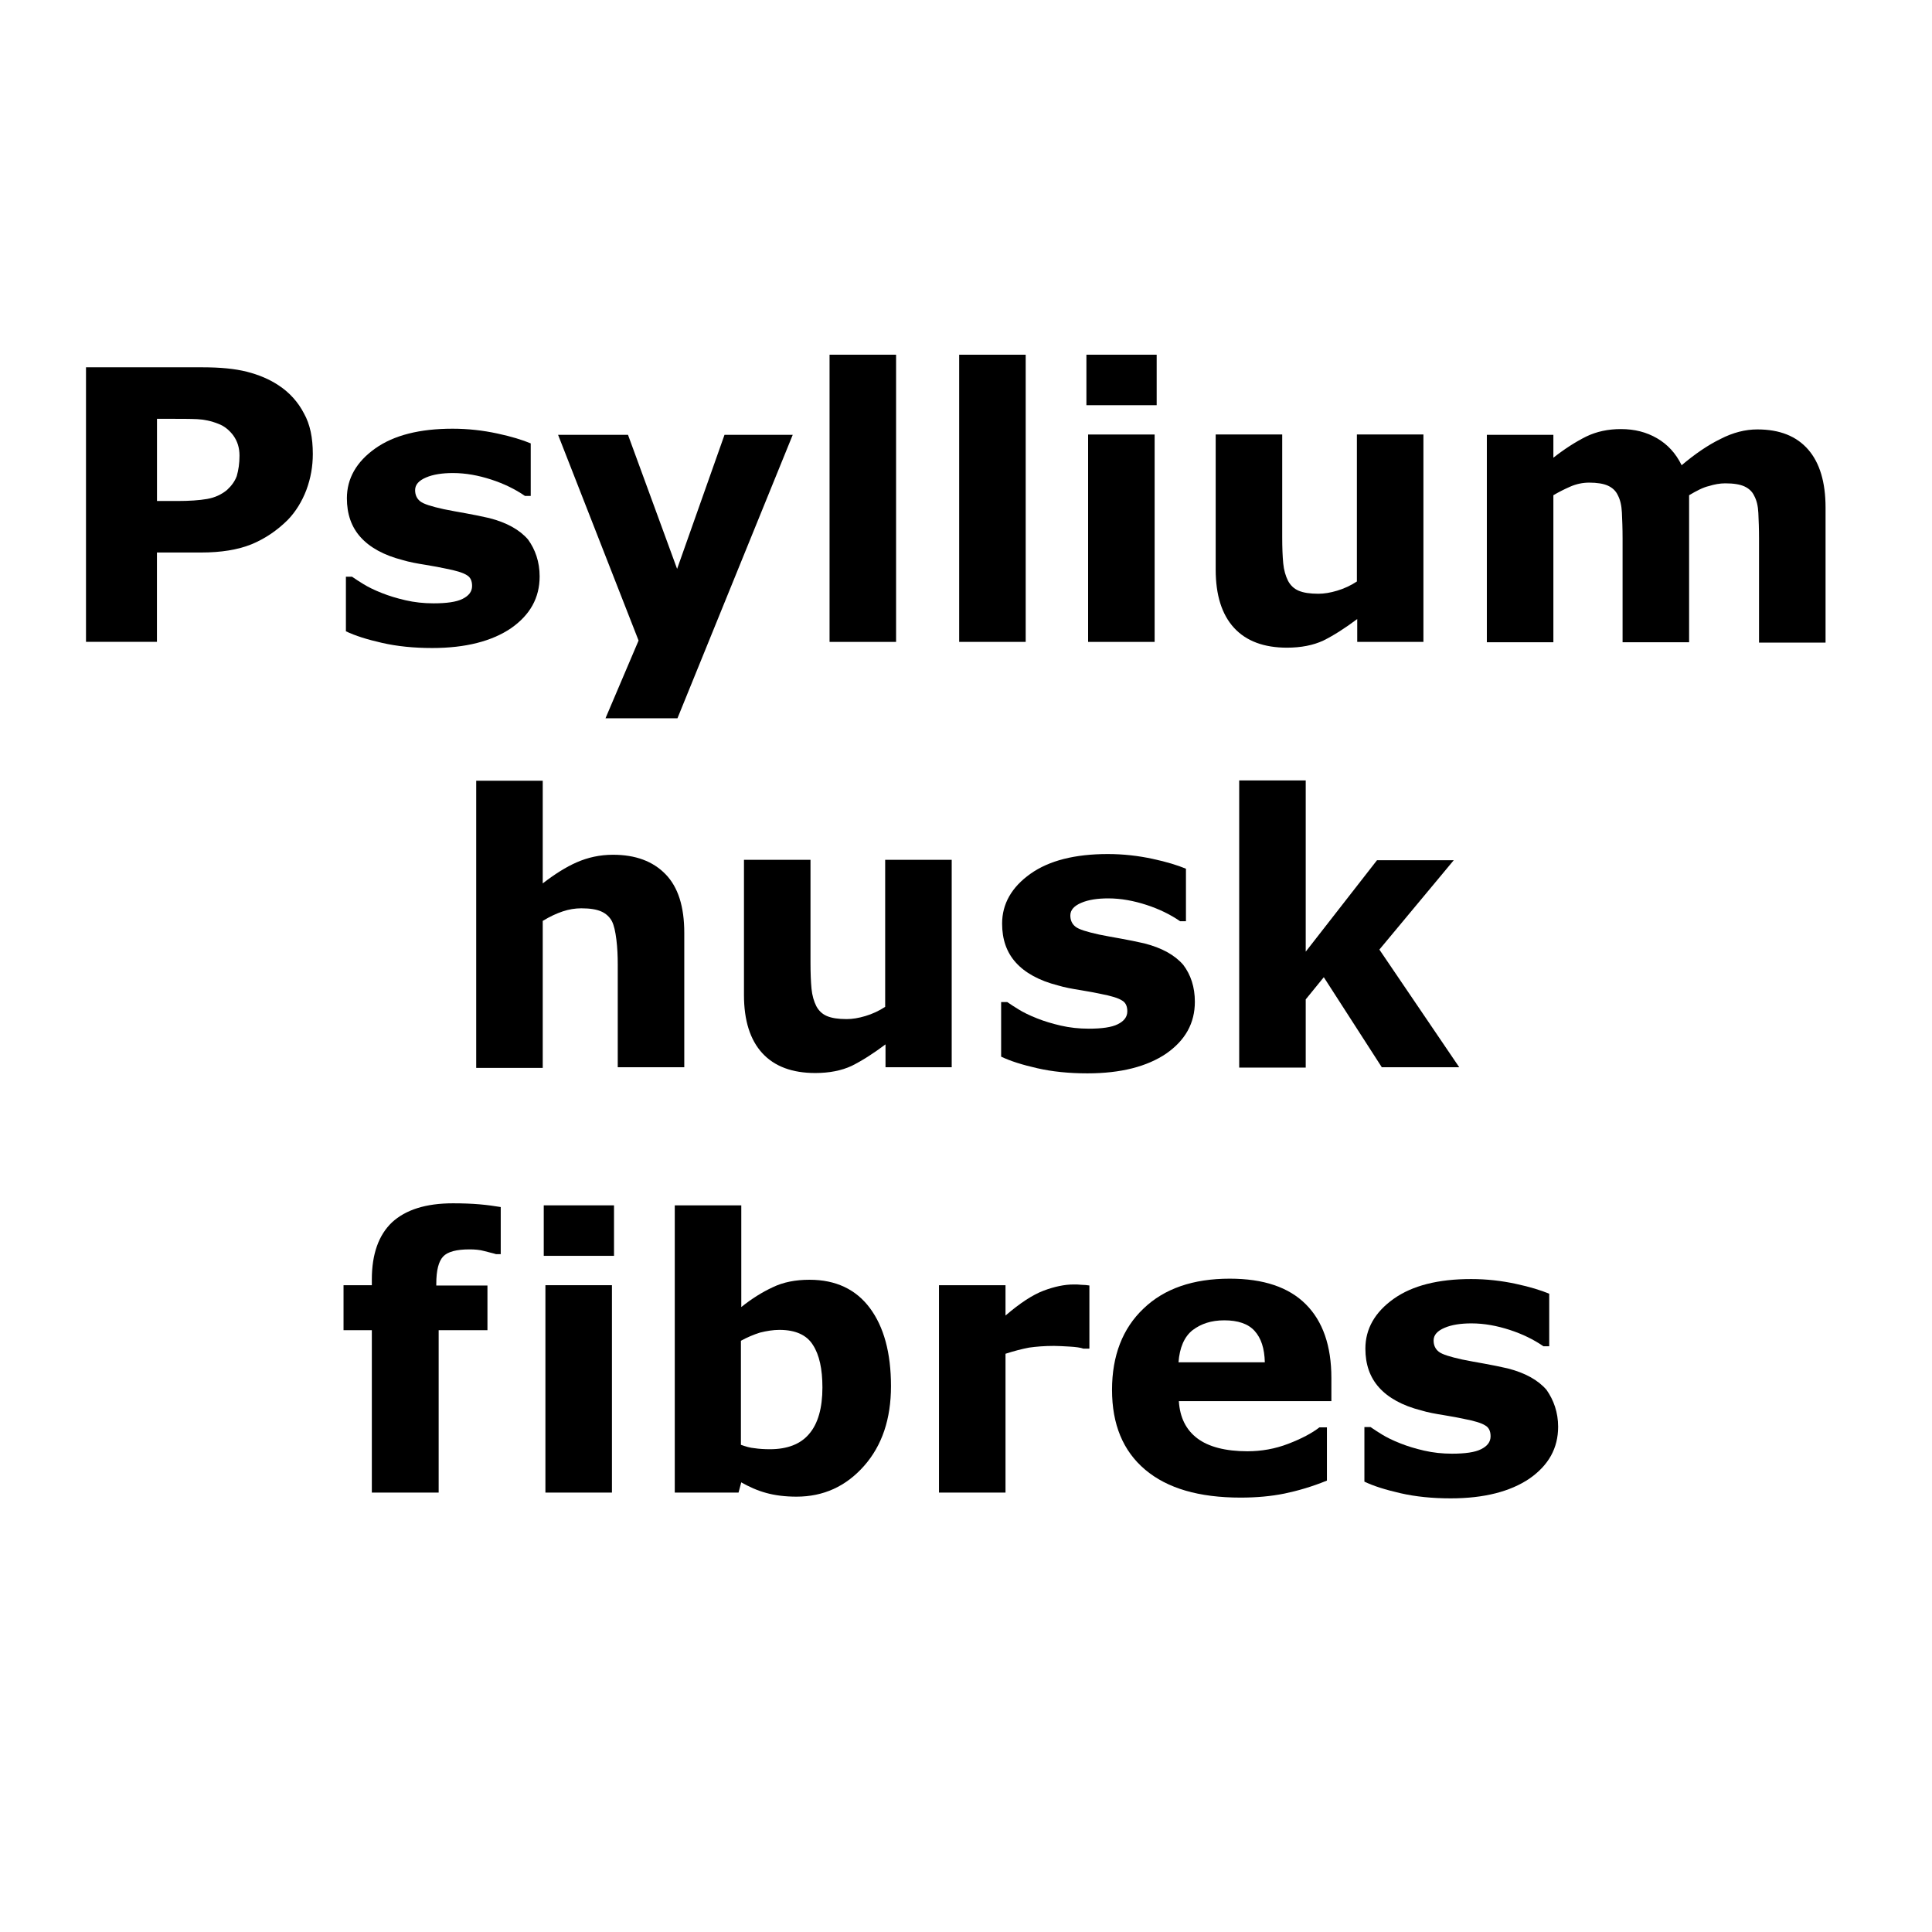 <?xml version="1.0" encoding="utf-8"?>
<!-- Generator: Adobe Illustrator 17.1.0, SVG Export Plug-In . SVG Version: 6.00 Build 0)  -->
<!DOCTYPE svg PUBLIC "-//W3C//DTD SVG 1.1//EN" "http://www.w3.org/Graphics/SVG/1.1/DTD/svg11.dtd">
<svg version="1.1" id="Layer_2" xmlns="http://www.w3.org/2000/svg" xmlns:xlink="http://www.w3.org/1999/xlink" x="0px" y="0px"
	 width="512px" height="512px" viewBox="0 0 512 512" enable-background="new 0 0 512 512" xml:space="preserve">
<g>
	<path d="M82.9,120.3c0,3.25-0.54,6.42-1.72,9.58c-1.18,3.07-2.8,5.69-4.88,7.86c-2.89,2.89-6.15,5.06-9.67,6.51
		c-3.62,1.45-8.04,2.17-13.29,2.17H41.59v23.68h-18.8V97.34H53.7c4.61,0,8.5,0.36,11.75,1.18c3.16,0.81,5.97,1.99,8.41,3.62
		c2.89,1.9,5.15,4.43,6.69,7.41C82.18,112.44,82.9,116.05,82.9,120.3z M63.47,120.75c0-2.08-0.54-3.8-1.63-5.33
		c-1.08-1.45-2.44-2.53-3.89-3.07c-1.99-0.81-3.89-1.18-5.69-1.27c-1.9-0.09-4.34-0.09-7.41-0.09h-3.25v21.78h5.42
		c3.16,0,5.79-0.18,7.86-0.54c2.08-0.36,3.8-1.18,5.24-2.35c1.18-1.08,2.08-2.26,2.62-3.71C63.2,124.55,63.47,122.83,63.47,120.75z"
		/>
	<path d="M143.01,152.75c0,5.69-2.53,10.21-7.59,13.74c-5.06,3.43-12.02,5.24-20.88,5.24c-4.88,0-9.31-0.45-13.29-1.36
		c-3.98-0.9-7.14-1.9-9.58-3.07v-14.46h1.63c0.9,0.63,1.9,1.27,3.07,1.99c1.18,0.72,2.8,1.54,4.88,2.35
		c1.81,0.72,3.89,1.36,6.24,1.9c2.35,0.54,4.79,0.81,7.41,0.81c3.43,0,6.06-0.36,7.68-1.18c1.63-0.81,2.53-1.9,2.53-3.43
		c0-1.36-0.45-2.35-1.45-2.89c-0.99-0.63-2.8-1.18-5.6-1.72c-1.27-0.27-3.07-0.63-5.33-0.99c-2.26-0.36-4.25-0.72-6.06-1.27
		c-4.97-1.27-8.68-3.34-11.12-6.06c-2.44-2.71-3.62-6.15-3.62-10.3c0-5.24,2.53-9.67,7.5-13.2c4.97-3.53,11.84-5.24,20.52-5.24
		c4.07,0,8.04,0.45,11.84,1.27c3.8,0.81,6.69,1.72,8.86,2.62v13.92h-1.54c-2.62-1.81-5.6-3.25-8.95-4.34
		c-3.34-1.08-6.69-1.72-10.12-1.72c-2.8,0-5.24,0.36-7.14,1.18c-1.9,0.81-2.89,1.9-2.89,3.34c0,1.27,0.45,2.26,1.36,2.98
		s2.98,1.36,6.24,2.08c1.81,0.36,3.71,0.72,5.79,1.08c2.08,0.36,4.16,0.81,6.24,1.27c4.61,1.18,8.04,3.07,10.3,5.69
		C141.84,145.61,143.01,148.87,143.01,152.75z"/>
	<path d="M179.44,150.76L192,115.24h18.08l-30.55,75.12h-19.07l8.77-20.61l-21.33-54.51h18.53L179.44,150.76z"/>
	<path d="M237.56,170.11h-17.72V94h17.63v76.11H237.56z"/>
	<path d="M271.82,170.11h-17.63V94h17.63V170.11z"/>
	<path d="M306.53,107.38h-18.62V94h18.62V107.38z M305.99,170.11h-17.63v-54.96h17.63V170.11z"/>
	<path d="M377.31,170.11h-17.63v-6.06c-3.25,2.44-6.24,4.34-8.95,5.69c-2.71,1.27-5.97,1.9-9.67,1.9c-6.06,0-10.76-1.72-14.01-5.24
		c-3.25-3.53-4.88-8.68-4.88-15.46v-35.8h17.63v27.21c0,2.8,0.09,5.06,0.27,6.96c0.18,1.81,0.63,3.34,1.27,4.61
		c0.63,1.18,1.54,2.08,2.8,2.62c1.27,0.54,2.98,0.81,5.24,0.81c1.54,0,3.16-0.27,4.97-0.81c1.81-0.54,3.62-1.36,5.24-2.44v-38.96
		h17.63v54.96H377.31z"/>
	<path d="M447.63,131.24v38.96h-17.63v-27.48c0-2.71-0.09-4.97-0.18-6.87s-0.45-3.43-1.08-4.61c-0.54-1.18-1.45-1.99-2.62-2.53
		c-1.18-0.54-2.89-0.81-4.97-0.81c-1.72,0-3.43,0.36-5.06,1.08c-1.63,0.72-3.07,1.45-4.43,2.26v38.96h-17.63v-54.96h17.63v6.06
		c2.98-2.35,5.97-4.25,8.68-5.6c2.8-1.36,5.88-1.99,9.22-1.99c3.62,0,6.78,0.81,9.58,2.44c2.8,1.63,4.97,3.98,6.51,7.14
		c3.53-2.98,6.96-5.33,10.3-6.96c3.34-1.72,6.6-2.53,9.76-2.53c5.97,0,10.4,1.81,13.47,5.33c3.07,3.53,4.61,8.68,4.61,15.37v35.8
		h-17.63v-27.48c0-2.71-0.09-4.97-0.18-6.87c-0.09-1.9-0.45-3.34-1.08-4.52c-0.54-1.18-1.45-1.99-2.62-2.53
		c-1.18-0.54-2.89-0.81-5.06-0.81c-1.45,0-2.89,0.27-4.34,0.72C451.34,129.16,449.62,130.06,447.63,131.24z"/>
	<path d="M181.34,282.83h-17.63v-27.21c0-2.17-0.09-4.43-0.36-6.6c-0.27-2.17-0.63-3.8-1.18-4.88c-0.63-1.18-1.63-2.08-2.89-2.62
		c-1.27-0.54-2.98-0.81-5.24-0.81c-1.63,0-3.25,0.27-4.88,0.81c-1.63,0.54-3.43,1.36-5.33,2.53v38.96H126.2V206.9h17.63v27.21
		c3.16-2.44,6.15-4.34,9.04-5.6s6.06-1.99,9.58-1.99c5.97,0,10.58,1.72,13.92,5.15c3.34,3.43,4.97,8.59,4.97,15.55
		C181.34,247.21,181.34,282.83,181.34,282.83z"/>
	<path d="M252.3,282.83h-17.63v-6.06c-3.25,2.44-6.24,4.34-8.95,5.69c-2.71,1.27-5.97,1.9-9.67,1.9c-6.06,0-10.76-1.72-14.01-5.24
		c-3.25-3.53-4.88-8.68-4.88-15.46v-35.8h17.63v27.21c0,2.8,0.09,5.06,0.27,6.96c0.18,1.81,0.63,3.34,1.27,4.61
		c0.63,1.18,1.54,2.08,2.8,2.62c1.27,0.54,2.98,0.81,5.24,0.81c1.54,0,3.16-0.27,4.97-0.81s3.62-1.36,5.24-2.44v-38.96h17.63v54.96
		H252.3z"/>
	<path d="M316.65,265.47c0,5.69-2.53,10.21-7.59,13.74c-5.06,3.43-12.02,5.24-20.88,5.24c-4.88,0-9.31-0.45-13.29-1.36
		c-3.98-0.9-7.14-1.9-9.58-3.07v-14.46h1.63c0.9,0.63,1.9,1.27,3.07,1.99c1.18,0.72,2.8,1.54,4.88,2.35
		c1.81,0.72,3.89,1.36,6.24,1.9c2.35,0.54,4.79,0.81,7.41,0.81c3.43,0,6.06-0.36,7.68-1.18c1.63-0.81,2.53-1.9,2.53-3.43
		c0-1.36-0.45-2.35-1.45-2.89c-0.99-0.63-2.8-1.18-5.6-1.72c-1.27-0.27-3.07-0.63-5.33-0.99c-2.26-0.36-4.25-0.72-6.06-1.27
		c-4.97-1.27-8.68-3.34-11.12-6.06c-2.44-2.71-3.62-6.15-3.62-10.3c0-5.24,2.53-9.67,7.5-13.2c4.97-3.53,11.84-5.24,20.52-5.24
		c4.07,0,8.04,0.45,11.84,1.27c3.8,0.81,6.69,1.72,8.86,2.62v13.92h-1.54c-2.62-1.81-5.6-3.25-8.95-4.34
		c-3.34-1.08-6.69-1.72-10.12-1.72c-2.8,0-5.24,0.36-7.14,1.18c-1.9,0.81-2.89,1.9-2.89,3.34c0,1.27,0.45,2.26,1.36,2.98
		c0.9,0.72,2.98,1.36,6.24,2.08c1.81,0.36,3.71,0.72,5.79,1.08c2.08,0.36,4.16,0.81,6.24,1.27c4.61,1.18,8.04,3.07,10.3,5.69
		C315.57,258.33,316.65,261.58,316.65,265.47z"/>
	<path d="M386.71,282.83h-20.52l-15.37-23.86l-4.79,5.88v18.08h-17.63v-76.11h17.63v45.38l18.89-24.23h20.34l-19.71,23.68
		L386.71,282.83z"/>
	<path d="M132.8,332.36h-1.36c-0.81-0.27-1.81-0.45-3.07-0.81c-1.27-0.36-2.62-0.45-3.98-0.45c-3.43,0-5.79,0.63-6.96,1.9
		c-1.18,1.27-1.81,3.62-1.81,7.23v0.45h13.56v11.84h-12.93v43.03H98.54v-43.03h-7.5v-11.93h7.5v-1.54c0-6.69,1.81-11.75,5.33-15.1
		c3.62-3.34,8.95-5.06,16.18-5.06c2.62,0,4.97,0.09,7.05,0.27c2.08,0.18,3.98,0.45,5.6,0.72v12.47H132.8z"/>
	<path d="M162.72,332.81H144.1v-13.38h18.62V332.81z M162.17,395.55h-17.63v-54.96h17.63V395.55z"/>
	<path d="M236.12,367.34c0,8.68-2.35,15.73-7.14,21.15c-4.79,5.42-10.76,8.14-17.9,8.14c-3.07,0-5.79-0.36-8.04-0.99
		c-2.35-0.63-4.52-1.63-6.6-2.8l-0.72,2.71h-16.9v-76.11h17.63v26.94c2.71-2.17,5.42-3.89,8.32-5.24c2.8-1.36,6.06-1.99,9.76-1.99
		c6.96,0,12.29,2.53,16,7.5C234.22,351.62,236.12,358.49,236.12,367.34z M217.95,367.71c0-4.88-0.81-8.68-2.53-11.3
		c-1.63-2.62-4.61-3.98-8.86-3.98c-1.63,0-3.34,0.27-5.15,0.72c-1.72,0.54-3.43,1.27-5.06,2.17v27.57c1.27,0.45,2.44,0.81,3.62,0.9
		c1.18,0.18,2.53,0.27,4.07,0.27c4.61,0,8.14-1.36,10.4-4.07C216.77,377.29,217.95,373.13,217.95,367.71z"/>
	<path d="M288.63,357.4h-1.54c-0.72-0.27-1.99-0.45-3.62-0.54s-3.07-0.18-4.16-0.18c-2.53,0-4.7,0.18-6.6,0.45
		c-1.9,0.36-3.98,0.9-6.24,1.63v36.79h-17.63v-54.96h17.63v8.04c3.89-3.34,7.23-5.51,10.12-6.6c2.89-1.08,5.51-1.63,7.95-1.63
		c0.63,0,1.36,0,2.08,0.09c0.81,0,1.45,0.09,2.08,0.18v16.72H288.63z"/>
	<path d="M352.72,371.32h-40.31c0.27,4.34,1.9,7.59,4.88,9.85c2.98,2.26,7.5,3.43,13.29,3.43c3.71,0,7.32-0.63,10.85-1.99
		c3.53-1.36,6.24-2.8,8.23-4.34h1.99v14.1c-3.98,1.63-7.77,2.71-11.21,3.43c-3.53,0.72-7.41,1.08-11.66,1.08
		c-11.03,0-19.43-2.44-25.31-7.41c-5.88-4.97-8.77-12.02-8.77-21.15c0-9.04,2.8-16.27,8.32-21.51c5.51-5.33,13.2-7.95,22.87-7.95
		c8.95,0,15.64,2.26,20.16,6.78c4.52,4.52,6.78,11.03,6.78,19.52v6.15H352.72z M335.19,361.02c-0.09-3.71-0.99-6.42-2.71-8.32
		c-1.72-1.9-4.43-2.8-8.04-2.8c-3.43,0-6.15,0.9-8.41,2.62c-2.17,1.72-3.43,4.61-3.71,8.5
		C312.32,361.02,335.19,361.02,335.19,361.02z"/>
	<path d="M412.92,378.1c0,5.69-2.53,10.21-7.59,13.74c-5.06,3.43-12.02,5.24-20.88,5.24c-4.88,0-9.31-0.45-13.29-1.36
		s-7.14-1.9-9.58-3.07v-14.46h1.63c0.9,0.63,1.9,1.27,3.07,1.99c1.18,0.72,2.8,1.54,4.88,2.35c1.81,0.72,3.89,1.36,6.24,1.9
		c2.35,0.54,4.79,0.81,7.41,0.81c3.43,0,6.06-0.36,7.68-1.18c1.63-0.81,2.53-1.9,2.53-3.43c0-1.36-0.45-2.35-1.45-2.89
		c-0.99-0.63-2.8-1.18-5.6-1.72c-1.27-0.27-3.07-0.63-5.33-0.99c-2.26-0.36-4.25-0.72-6.06-1.27c-4.97-1.27-8.68-3.34-11.12-6.06
		s-3.62-6.15-3.62-10.3c0-5.24,2.53-9.67,7.5-13.2c4.97-3.53,11.84-5.24,20.52-5.24c4.07,0,8.04,0.45,11.84,1.27
		c3.8,0.81,6.69,1.72,8.86,2.62v13.92h-1.54c-2.62-1.81-5.6-3.25-8.95-4.34c-3.34-1.08-6.69-1.72-10.12-1.72
		c-2.8,0-5.24,0.36-7.14,1.18c-1.9,0.81-2.89,1.9-2.89,3.34c0,1.27,0.45,2.26,1.36,2.98c0.9,0.72,2.98,1.36,6.24,2.08
		c1.81,0.36,3.71,0.72,5.79,1.08s4.16,0.81,6.24,1.27c4.61,1.18,8.04,3.07,10.3,5.69C411.75,371.05,412.92,374.3,412.92,378.1z"/>
</g>
</svg>
